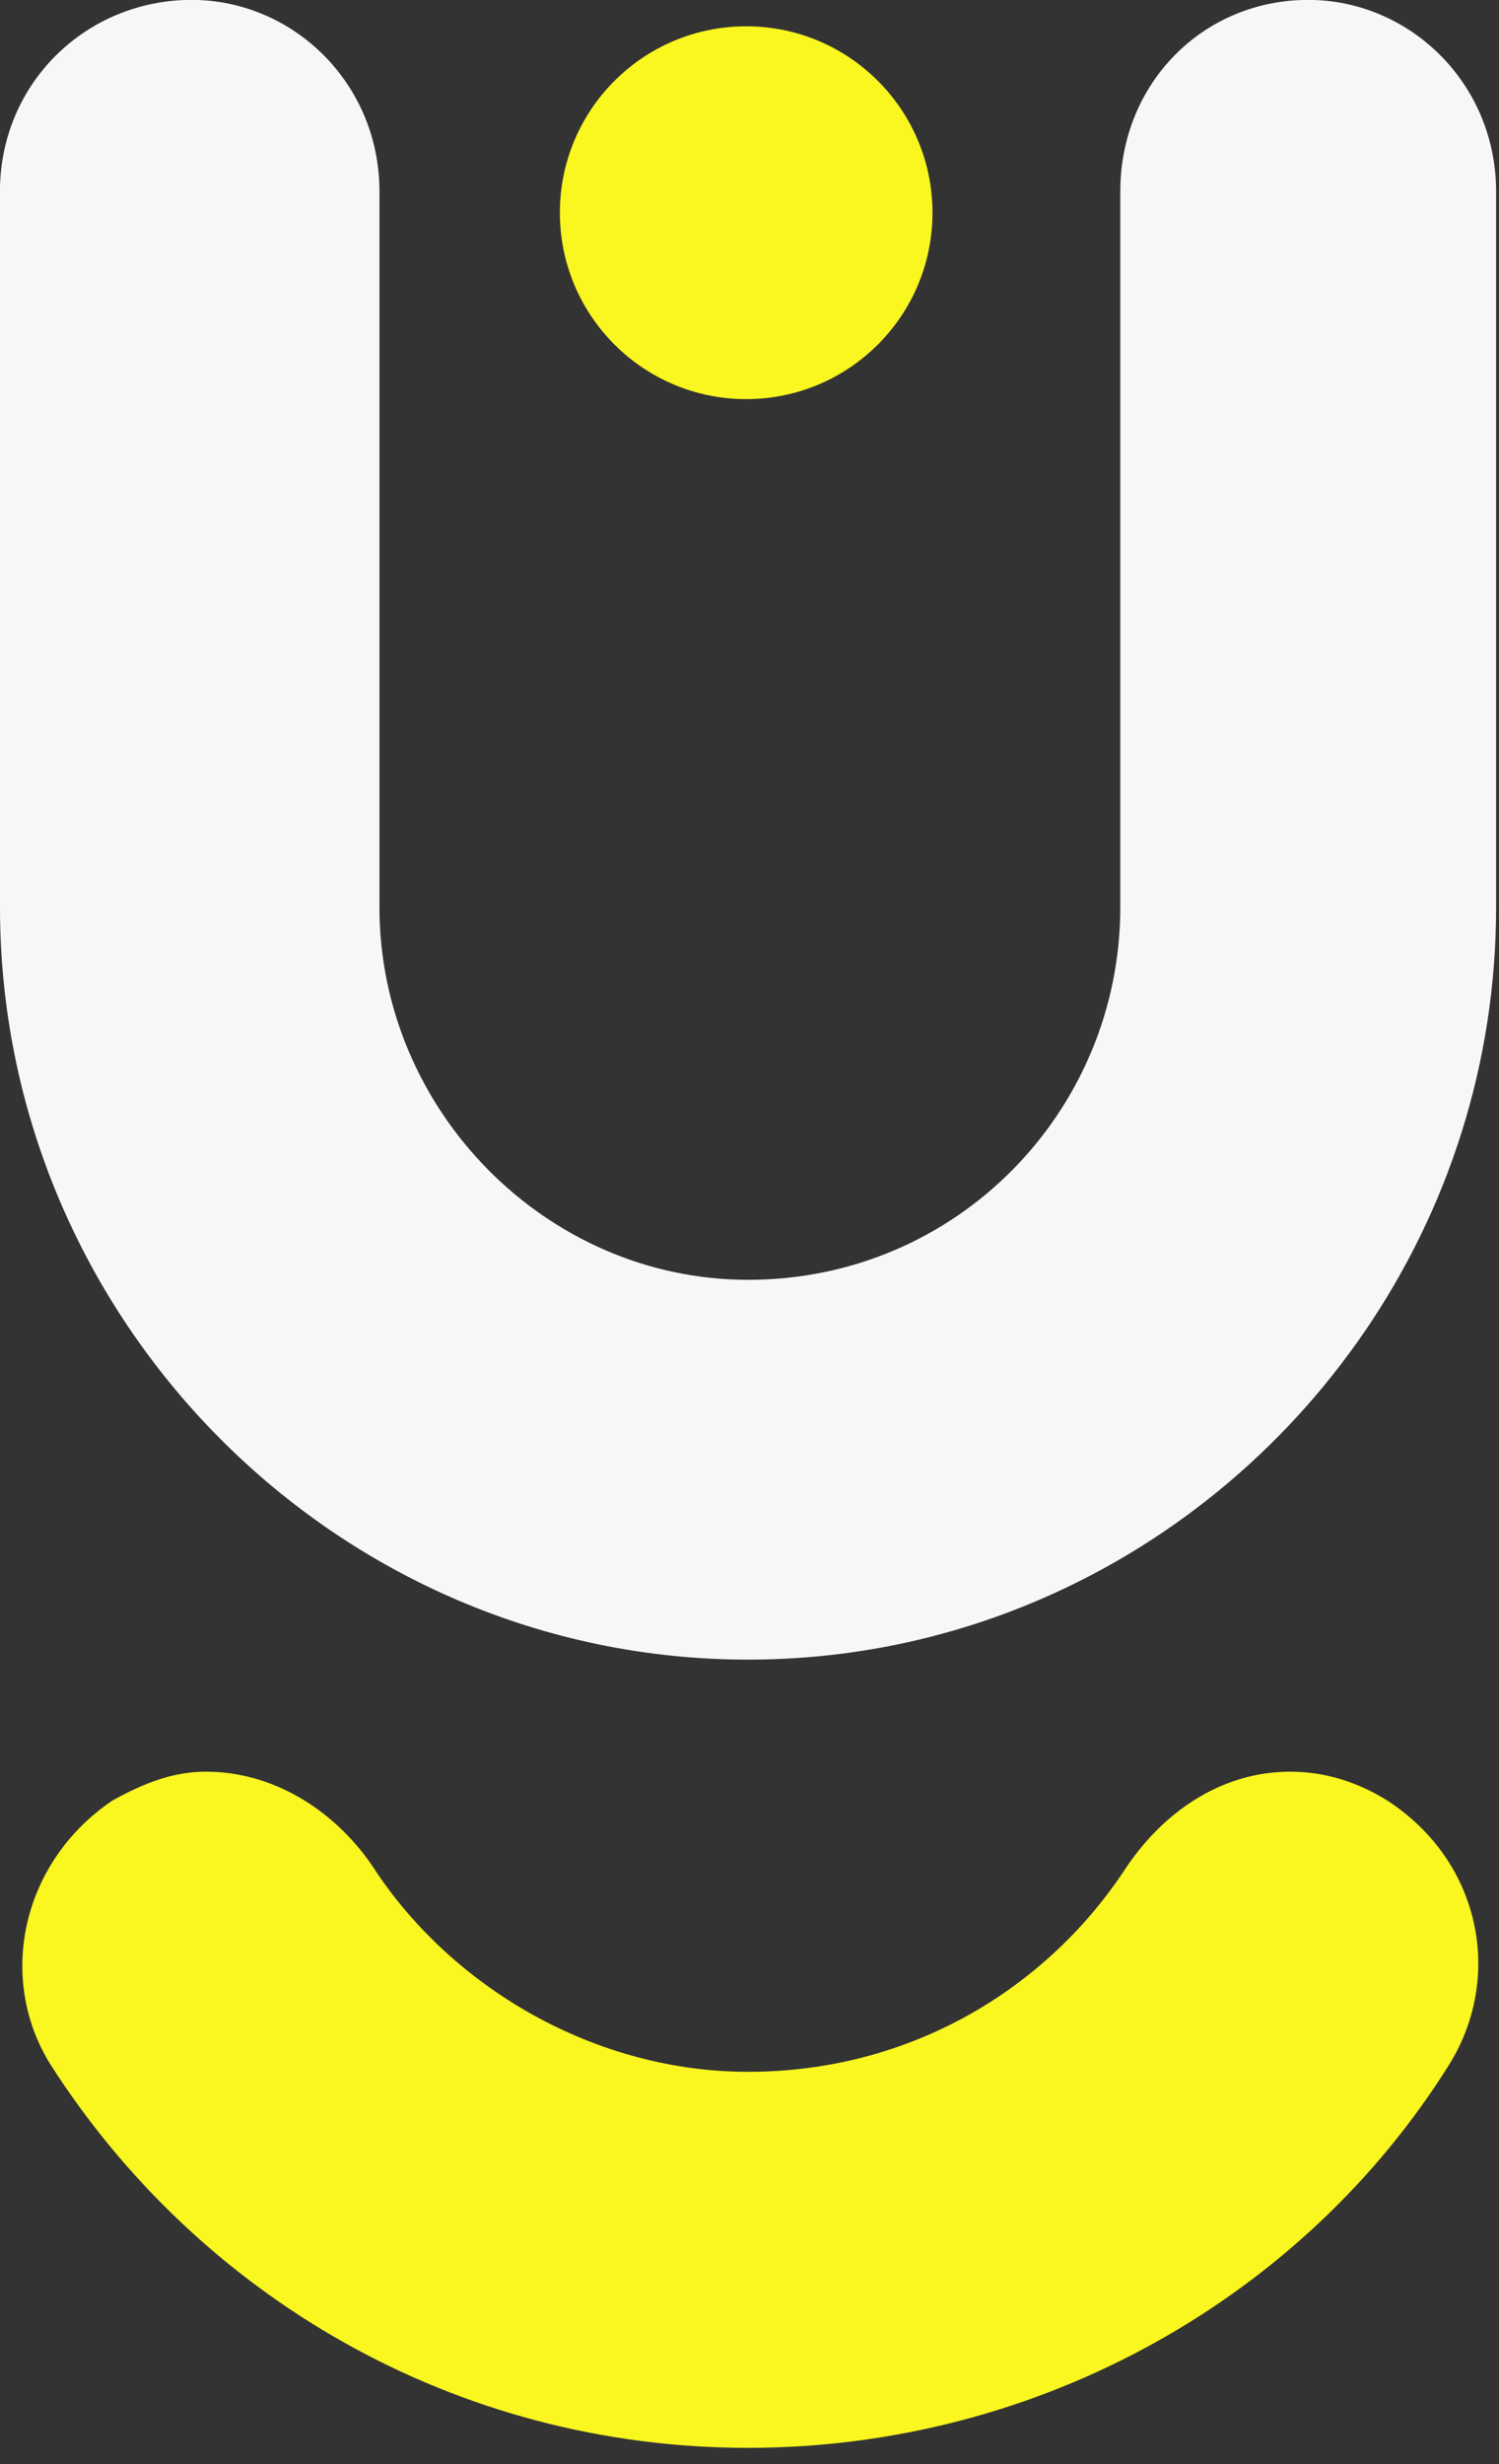 <?xml version="1.0" encoding="utf-8"?>
<svg xmlns="http://www.w3.org/2000/svg" height="100%" style="fill-rule:evenodd;clip-rule:evenodd;stroke-linejoin:round;stroke-miterlimit:2;" version="1.1" viewBox="0 0 28 46" width="100%">
  <rect x="0" y="0" width="28" height="46" fill="#333333" stroke="none"/>
  <circle cx="13.938" cy="3.971" r="3.48" style="fill:#f9f620;"/>
  <path d="M6.953,34.829c-0.743,-1.079 -1.888,-1.755 -3.105,-1.755c-0.607,0 -1.148,0.205 -1.755,0.543c-1.686,1.145 -2.16,3.308 -1.148,4.927c2.767,4.322 7.561,7.153 13.028,7.153c5.467,0 10.394,-2.831 13.095,-7.153c1.012,-1.622 0.607,-3.781 -1.148,-4.927c-0.541,-0.338 -1.148,-0.543 -1.822,-0.543c-1.214,0 -2.296,0.676 -3.039,1.755c-1.486,2.296 -4.051,3.848 -7.087,3.848c-2.836,0 -5.536,-1.553 -7.02,-3.848l-0,0Z" style="fill:#f9f620;fill-rule:nonzero;"/>
  <path d="M0,16.94c0,7.694 6.277,14.042 13.973,14.042c1.861,0 3.64,-0.371 5.266,-1.043c5.099,-2.106 8.707,-7.165 8.707,-13l0,-13.364c0,-2.026 -1.622,-3.577 -3.51,-3.577c-1.957,0 -3.51,1.55 -3.51,3.577l0,13.364c0,3.781 -3.036,6.953 -6.951,6.953c-3.779,0 -6.887,-3.172 -6.887,-6.953l0,-13.364c0,-2.026 -1.619,-3.577 -3.51,-3.577c-1.96,0 -3.579,1.55 -3.579,3.577l-0,13.364Z" style="fill:#f7f7f7;fill-rule:nonzero;"/>
</svg>